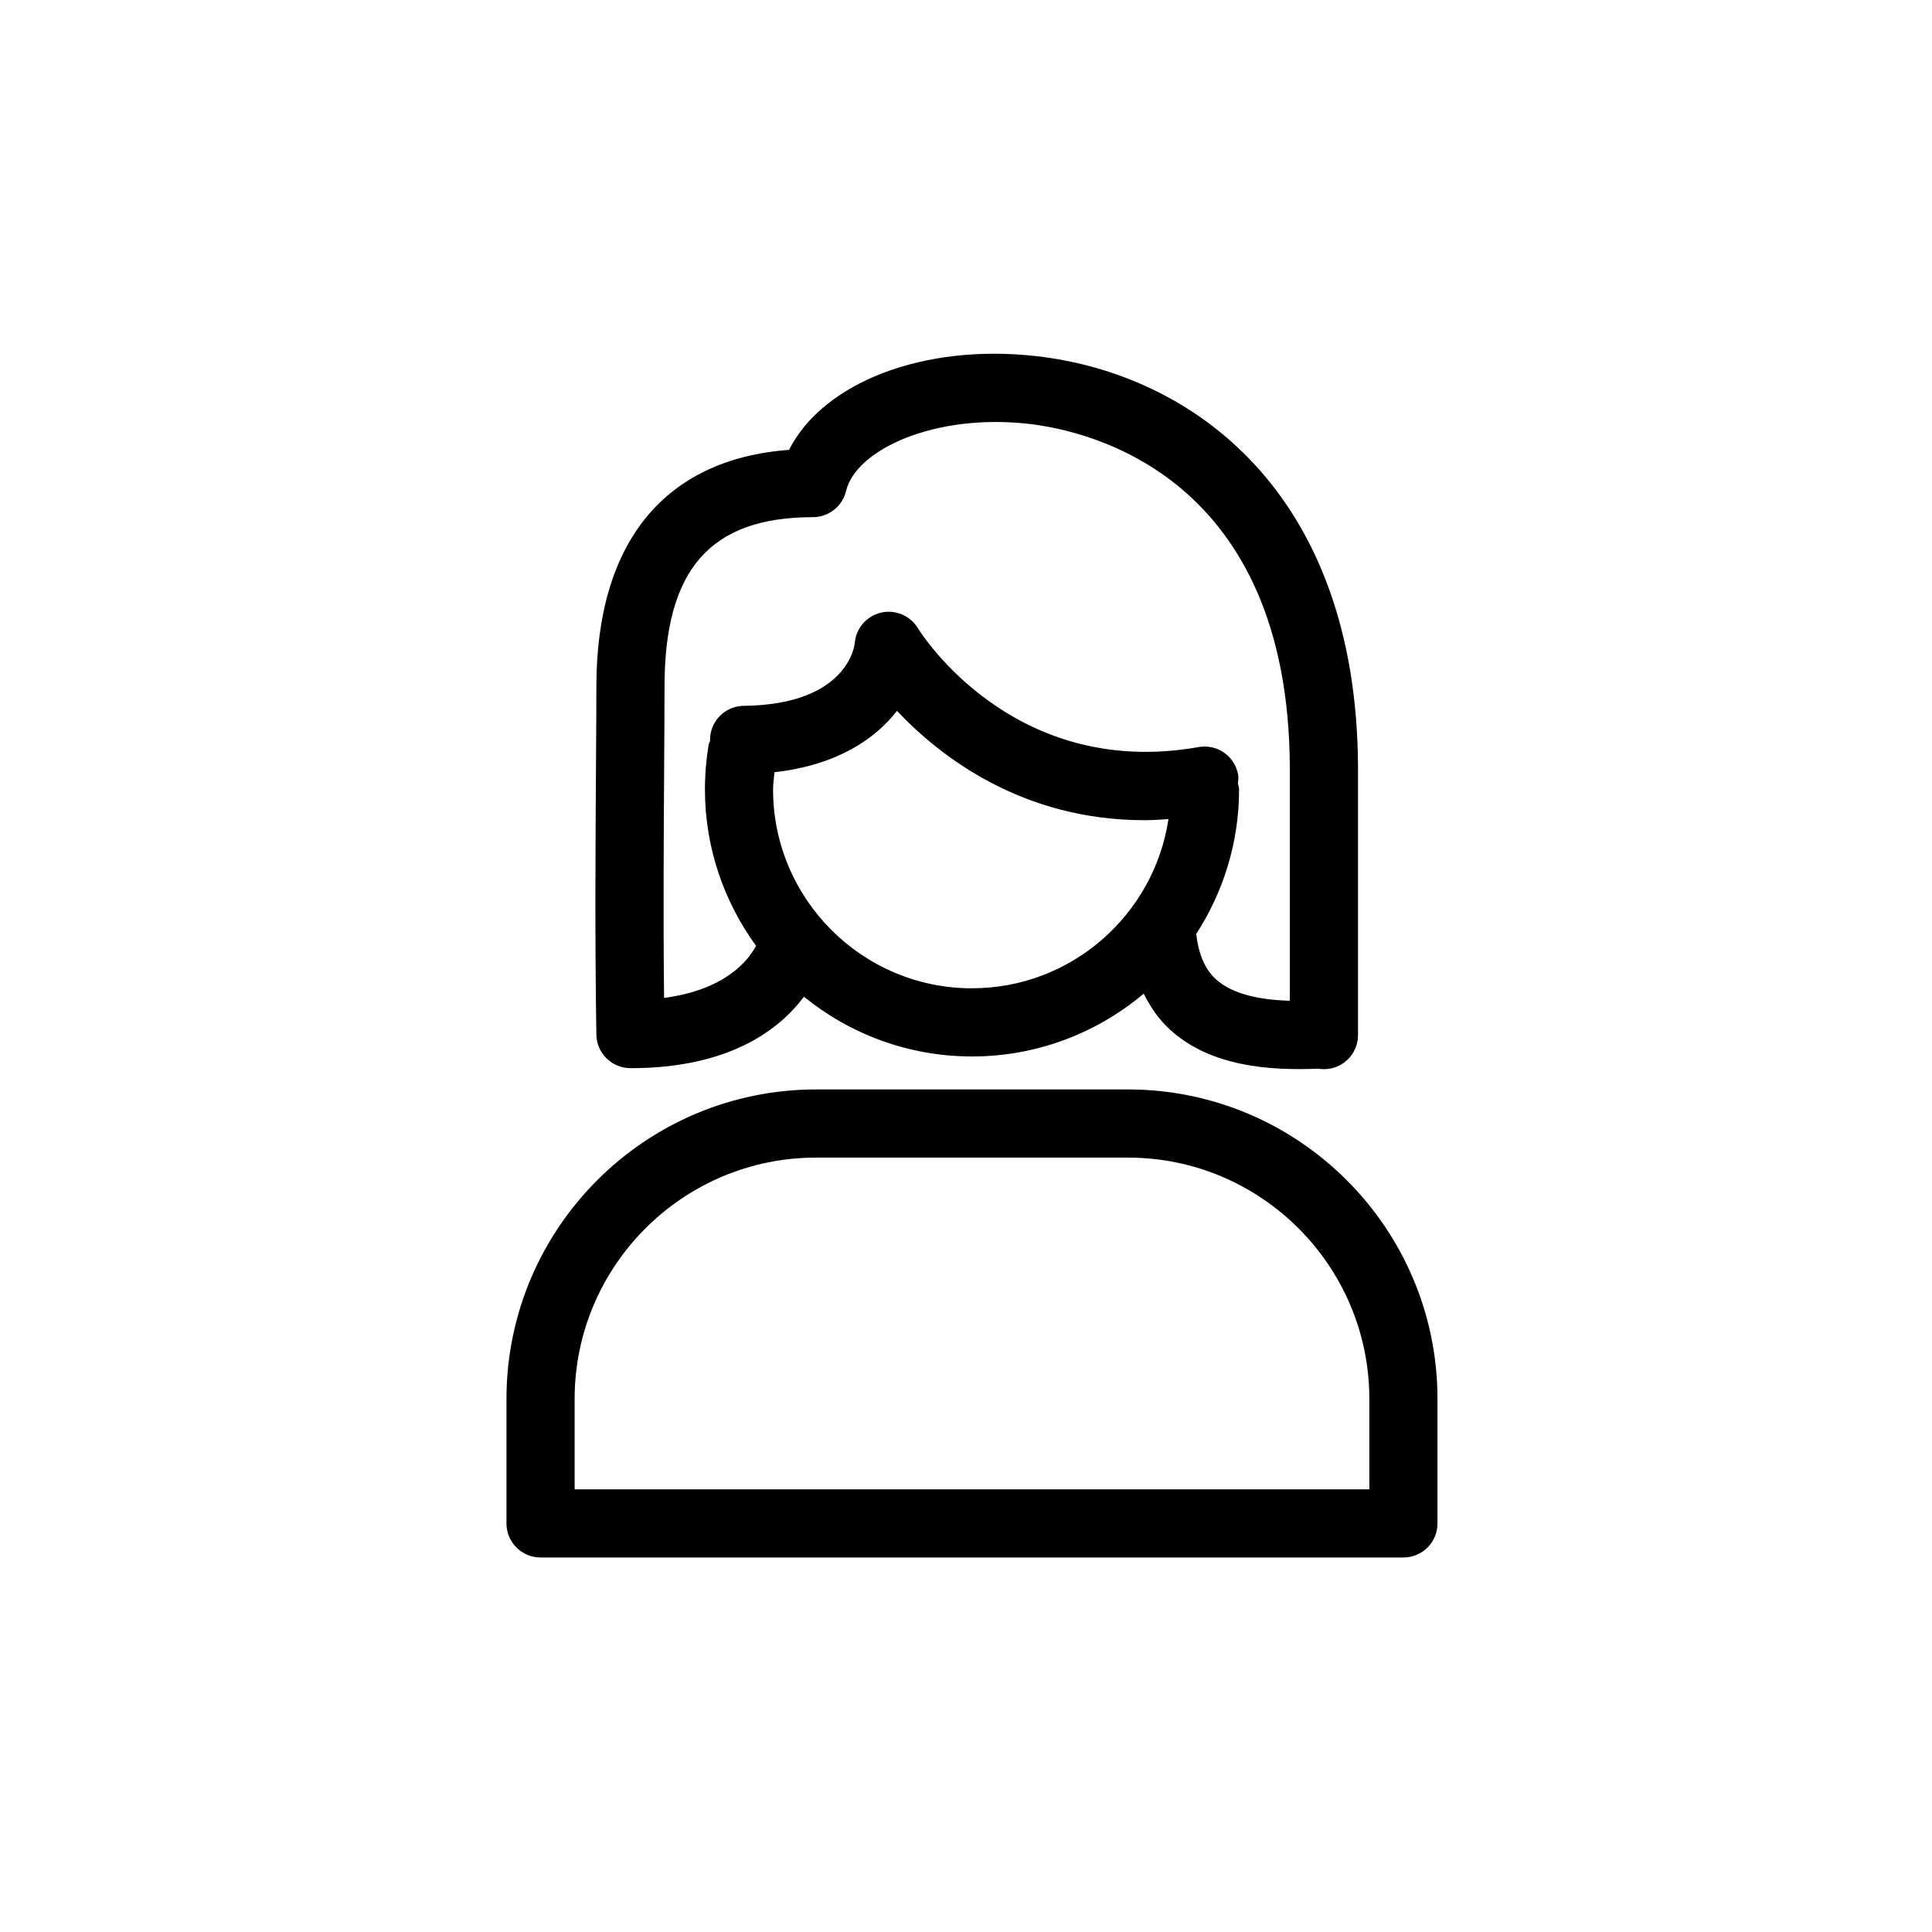 <?xml version="1.0" encoding="UTF-8"?>
<svg id="umgewandelt" xmlns="http://www.w3.org/2000/svg" viewBox="0 0 56.693 56.693">
  <path d="M33.1,31.969h-9.155c-5.009,0-9.083,4.074-9.083,9.083v3.651c0,.553.447,1,1,1h25.32c.553,0,1-.447,1-1v-3.651c0-5.009-4.074-9.083-9.082-9.083ZM40.182,43.703h-23.32v-2.651c0-3.905,3.178-7.083,7.083-7.083h9.155c3.905,0,7.082,3.178,7.082,7.083v2.651ZM18.499,31.345c2.91,0,4.371-1.133,5.092-2.097,1.348,1.094,3.063,1.753,4.931,1.753,1.918,0,3.675-.695,5.039-1.843.2.399.447.759.771,1.055,1.198,1.093,2.927,1.204,4.353,1.147.054.009.108.014.165.014.553,0,1-.448,1-1v-7.839c-.025-8.114-4.886-11.562-9.426-12.083-3.324-.38-6.271.774-7.27,2.749-3.654.271-5.654,2.714-5.654,6.948,0,.618-.005,1.405-.011,2.302-.015,2.186-.034,5.179.011,7.91.009.546.454.983,1,.983ZM28.522,29.001c-3.219,0-5.837-2.619-5.837-5.837,0-.168.028-.335.042-.504,1.819-.204,2.945-.965,3.594-1.8,1.28,1.355,3.685,3.208,7.26,3.208.229,0,.468-.016.707-.032-.424,2.805-2.844,4.964-5.765,4.964ZM19.489,22.464c.006-.902.011-1.693.011-2.315,0-3.439,1.343-4.973,4.354-4.973.464,0,.867-.319.974-.771.28-1.189,2.56-2.284,5.367-1.966,1.789.206,7.628,1.541,7.654,10.099v6.829c-.807-.025-1.659-.166-2.17-.632-.323-.295-.508-.738-.577-1.329.792-1.224,1.258-2.679,1.258-4.243,0-.06-.024-.113-.034-.171.007-.086.022-.17.006-.259-.097-.543-.608-.906-1.159-.811-5.417.962-8.129-3.309-8.238-3.488-.227-.372-.669-.556-1.088-.455-.423.101-.731.464-.765.897,0,.018-.173,1.804-3.257,1.836-.552.006-.995.458-.989,1.01,0,.005.003.008.003.013-.012.04-.037.073-.044.115-.072.433-.109.875-.109,1.312,0,1.716.561,3.3,1.5,4.593-.24.448-.92,1.294-2.699,1.528-.026-2.409-.01-4.921.003-6.82Z" stroke-width="0"/>
</svg>